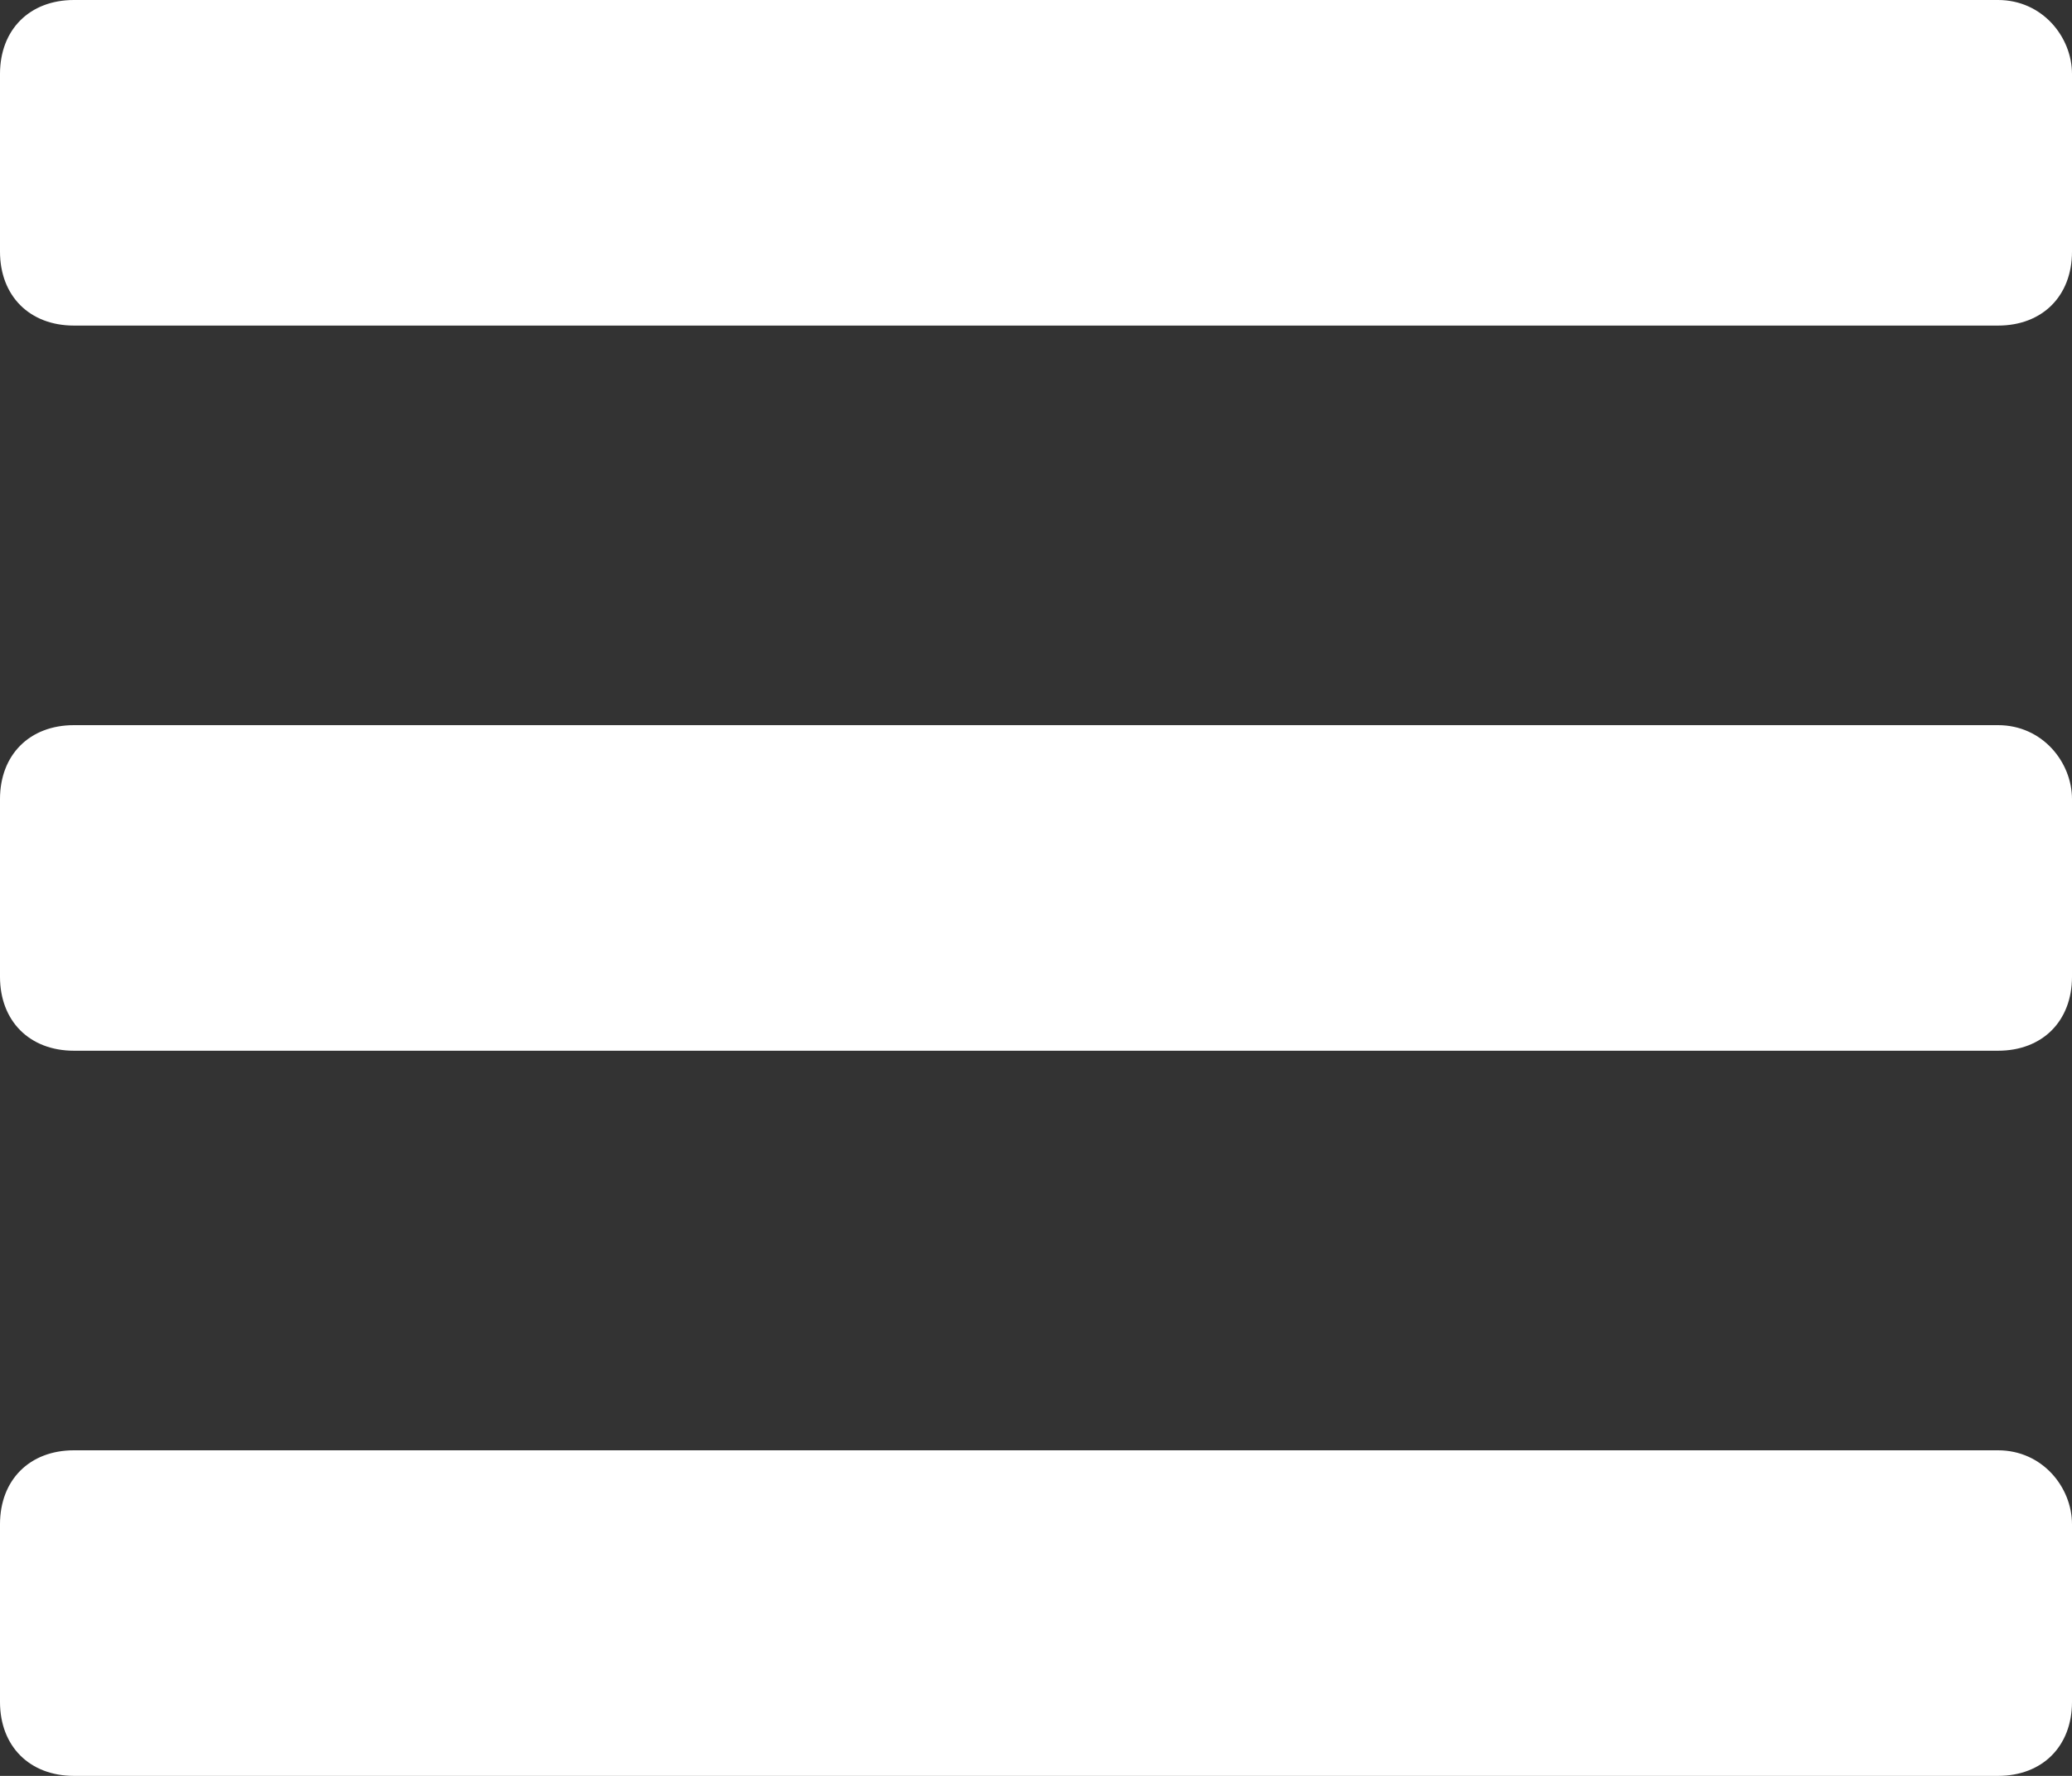 <?xml version="1.0" encoding="utf-8"?>
<!-- Generator: Adobe Illustrator 23.0.3, SVG Export Plug-In . SVG Version: 6.00 Build 0)  -->
<svg version="1.1" id="Layer_1" xmlns="http://www.w3.org/2000/svg" xmlns:xlink="http://www.w3.org/1999/xlink" x="0px" y="0px"
	 viewBox="0 0 28 24" style="enable-background:new 0 0 28 24;" xml:space="preserve">
<rect x="0" y="0" width="28" height="24" fill="#333333" stroke="none"/>
<style type="text/css">
	.st0{fill:#FFFFFF;}
</style>
<path class="st0" d="M1,4.4h26c0.6,0,1-0.4,1-1V1c0-0.5-0.4-1-1-1H1C0.4,0,0,0.4,0,1v2.4C0,4,0.4,4.4,1,4.4z M1,14.2h26
	c0.6,0,1-0.4,1-1v-2.4c0-0.5-0.4-1-1-1H1c-0.6,0-1,0.4-1,1v2.4C0,13.8,0.4,14.2,1,14.2z M1,24h26c0.6,0,1-0.4,1-1v-2.4
	c0-0.5-0.4-1-1-1H1c-0.6,0-1,0.4-1,1V23C0,23.6,0.4,24,1,24z"/>
</svg>
